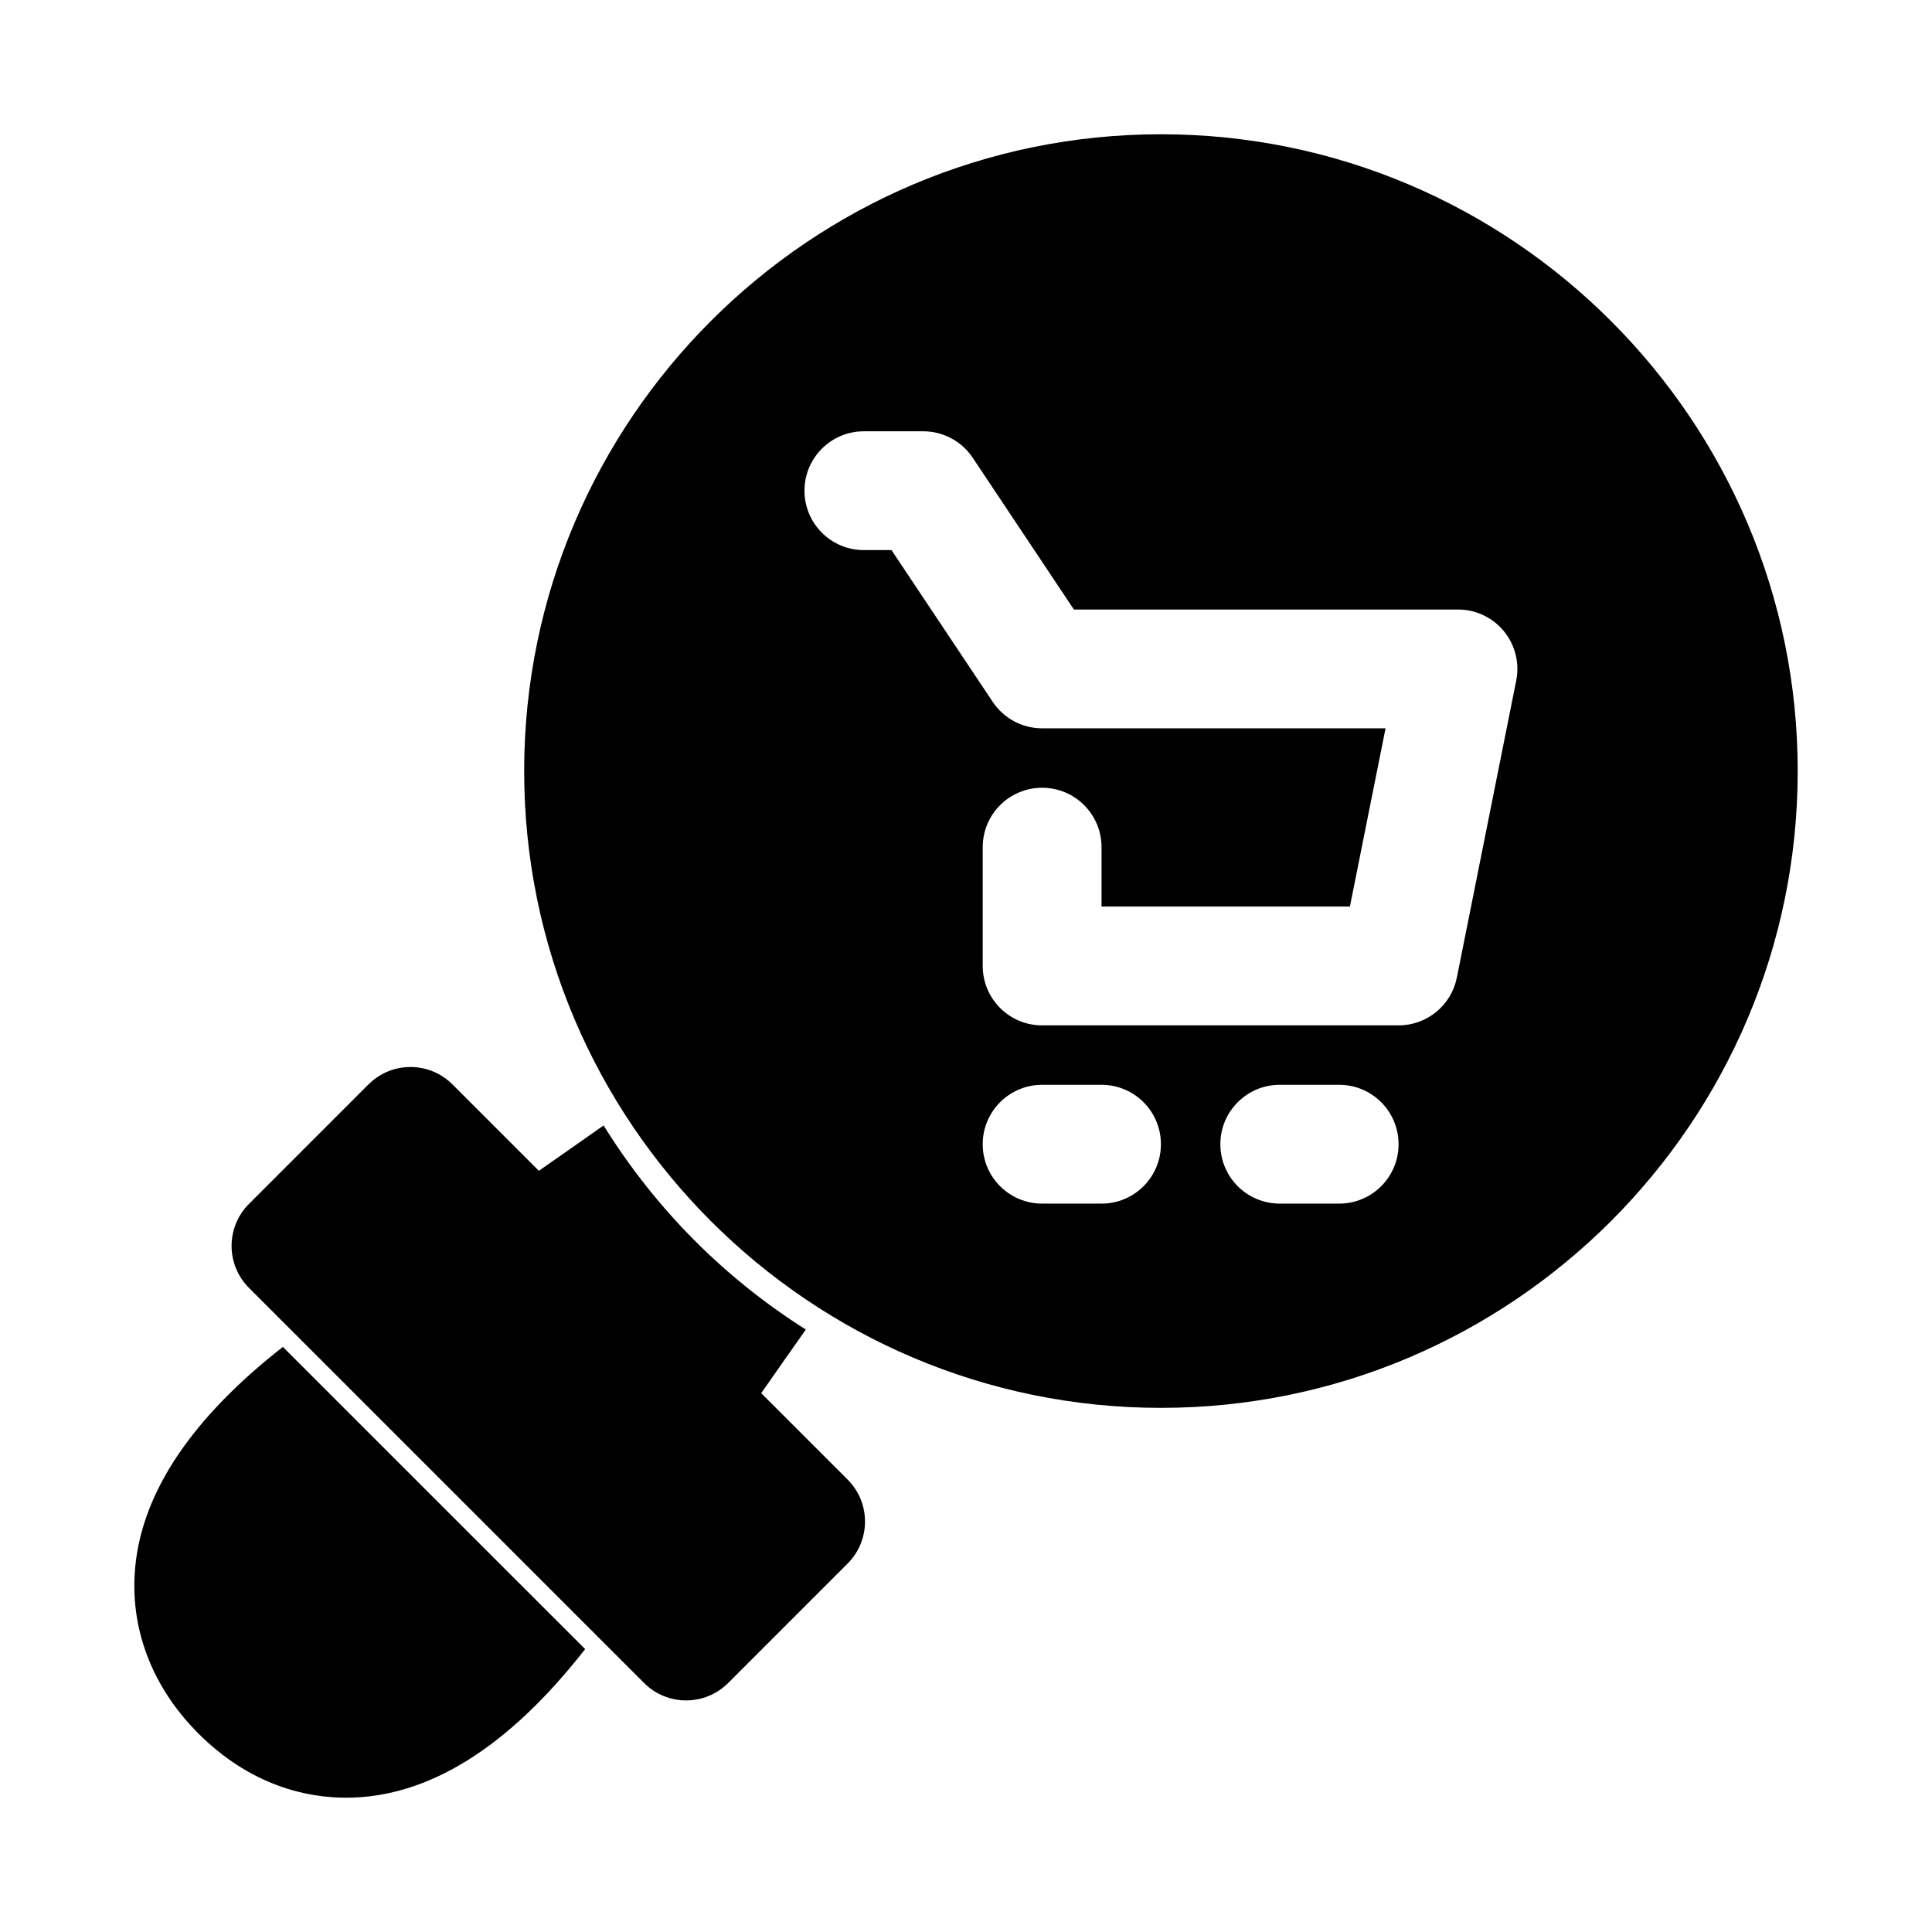 <?xml version="1.0" encoding="UTF-8"?>
<!-- Uploaded to: ICON Repo, www.svgrepo.com, Generator: ICON Repo Mixer Tools -->
<svg fill="#000000" width="800px" height="800px" version="1.1" viewBox="144 144 512 512" xmlns="http://www.w3.org/2000/svg">
 <g>
  <path d="m451.66 179.58c-93.051 0-168.75 75.715-168.75 168.76s75.715 168.76 168.76 168.76c93.047-0.004 168.74-75.715 168.74-168.76s-75.711-168.76-168.76-168.76zm-15.746 283.39h-15.742c-8.707 0-15.742-7.055-15.742-15.742 0-8.691 7.039-15.742 15.742-15.742h15.742c8.707 0 15.742 7.055 15.742 15.742 0.004 8.688-7.035 15.742-15.742 15.742zm62.977 0h-15.742c-8.707 0-15.742-7.055-15.742-15.742 0-8.691 7.039-15.742 15.742-15.742h15.742c8.707 0 15.742 7.055 15.742 15.742 0.004 8.688-7.035 15.742-15.742 15.742zm31.188-59.891c-1.477 7.367-7.934 12.656-15.441 12.656h-94.465c-8.707 0-15.742-7.055-15.742-15.742v-31.488c0-8.691 7.039-15.742 15.742-15.742 8.707 0 15.742 7.055 15.742 15.742v15.742h65.824l9.445-47.23h-91c-5.258 0-10.172-2.629-13.098-7.008l-26.828-40.227h-7.32c-8.707 0-15.742-7.055-15.742-15.742 0-8.691 7.039-15.742 15.742-15.742h15.742c5.258 0 10.172 2.629 13.098 7.008l26.816 40.223h101.79c4.723 0 9.18 2.109 12.172 5.762 2.977 3.637 4.188 8.438 3.258 13.066z"/>
  <path d="m179.87 558.93c-1.652 16.262 4.281 32.055 16.734 44.492 14.074 14.047 29.047 16.988 39.109 16.988 21.742 0 42.98-13.305 63.355-39.375l-80.105-80.09c-23.855 18.656-37.082 38.117-39.094 57.984z"/>
  <path d="m345.73 513.21c4.344-6.234 8.438-12.074 11.824-16.863-21.727-13.73-40.055-32.242-53.594-54.098-4.848 3.434-10.801 7.59-17.16 12.027l-22.891-22.891c-6.156-6.156-16.105-6.156-22.262 0l-31.66 31.66c-6.156 6.156-6.156 16.105 0 22.262l104.71 104.71c3.07 3.07 7.102 4.613 11.133 4.613s8.062-1.543 11.133-4.613l31.66-31.66c6.156-6.156 6.156-16.105 0-22.262z"/>
 </g>
</svg>